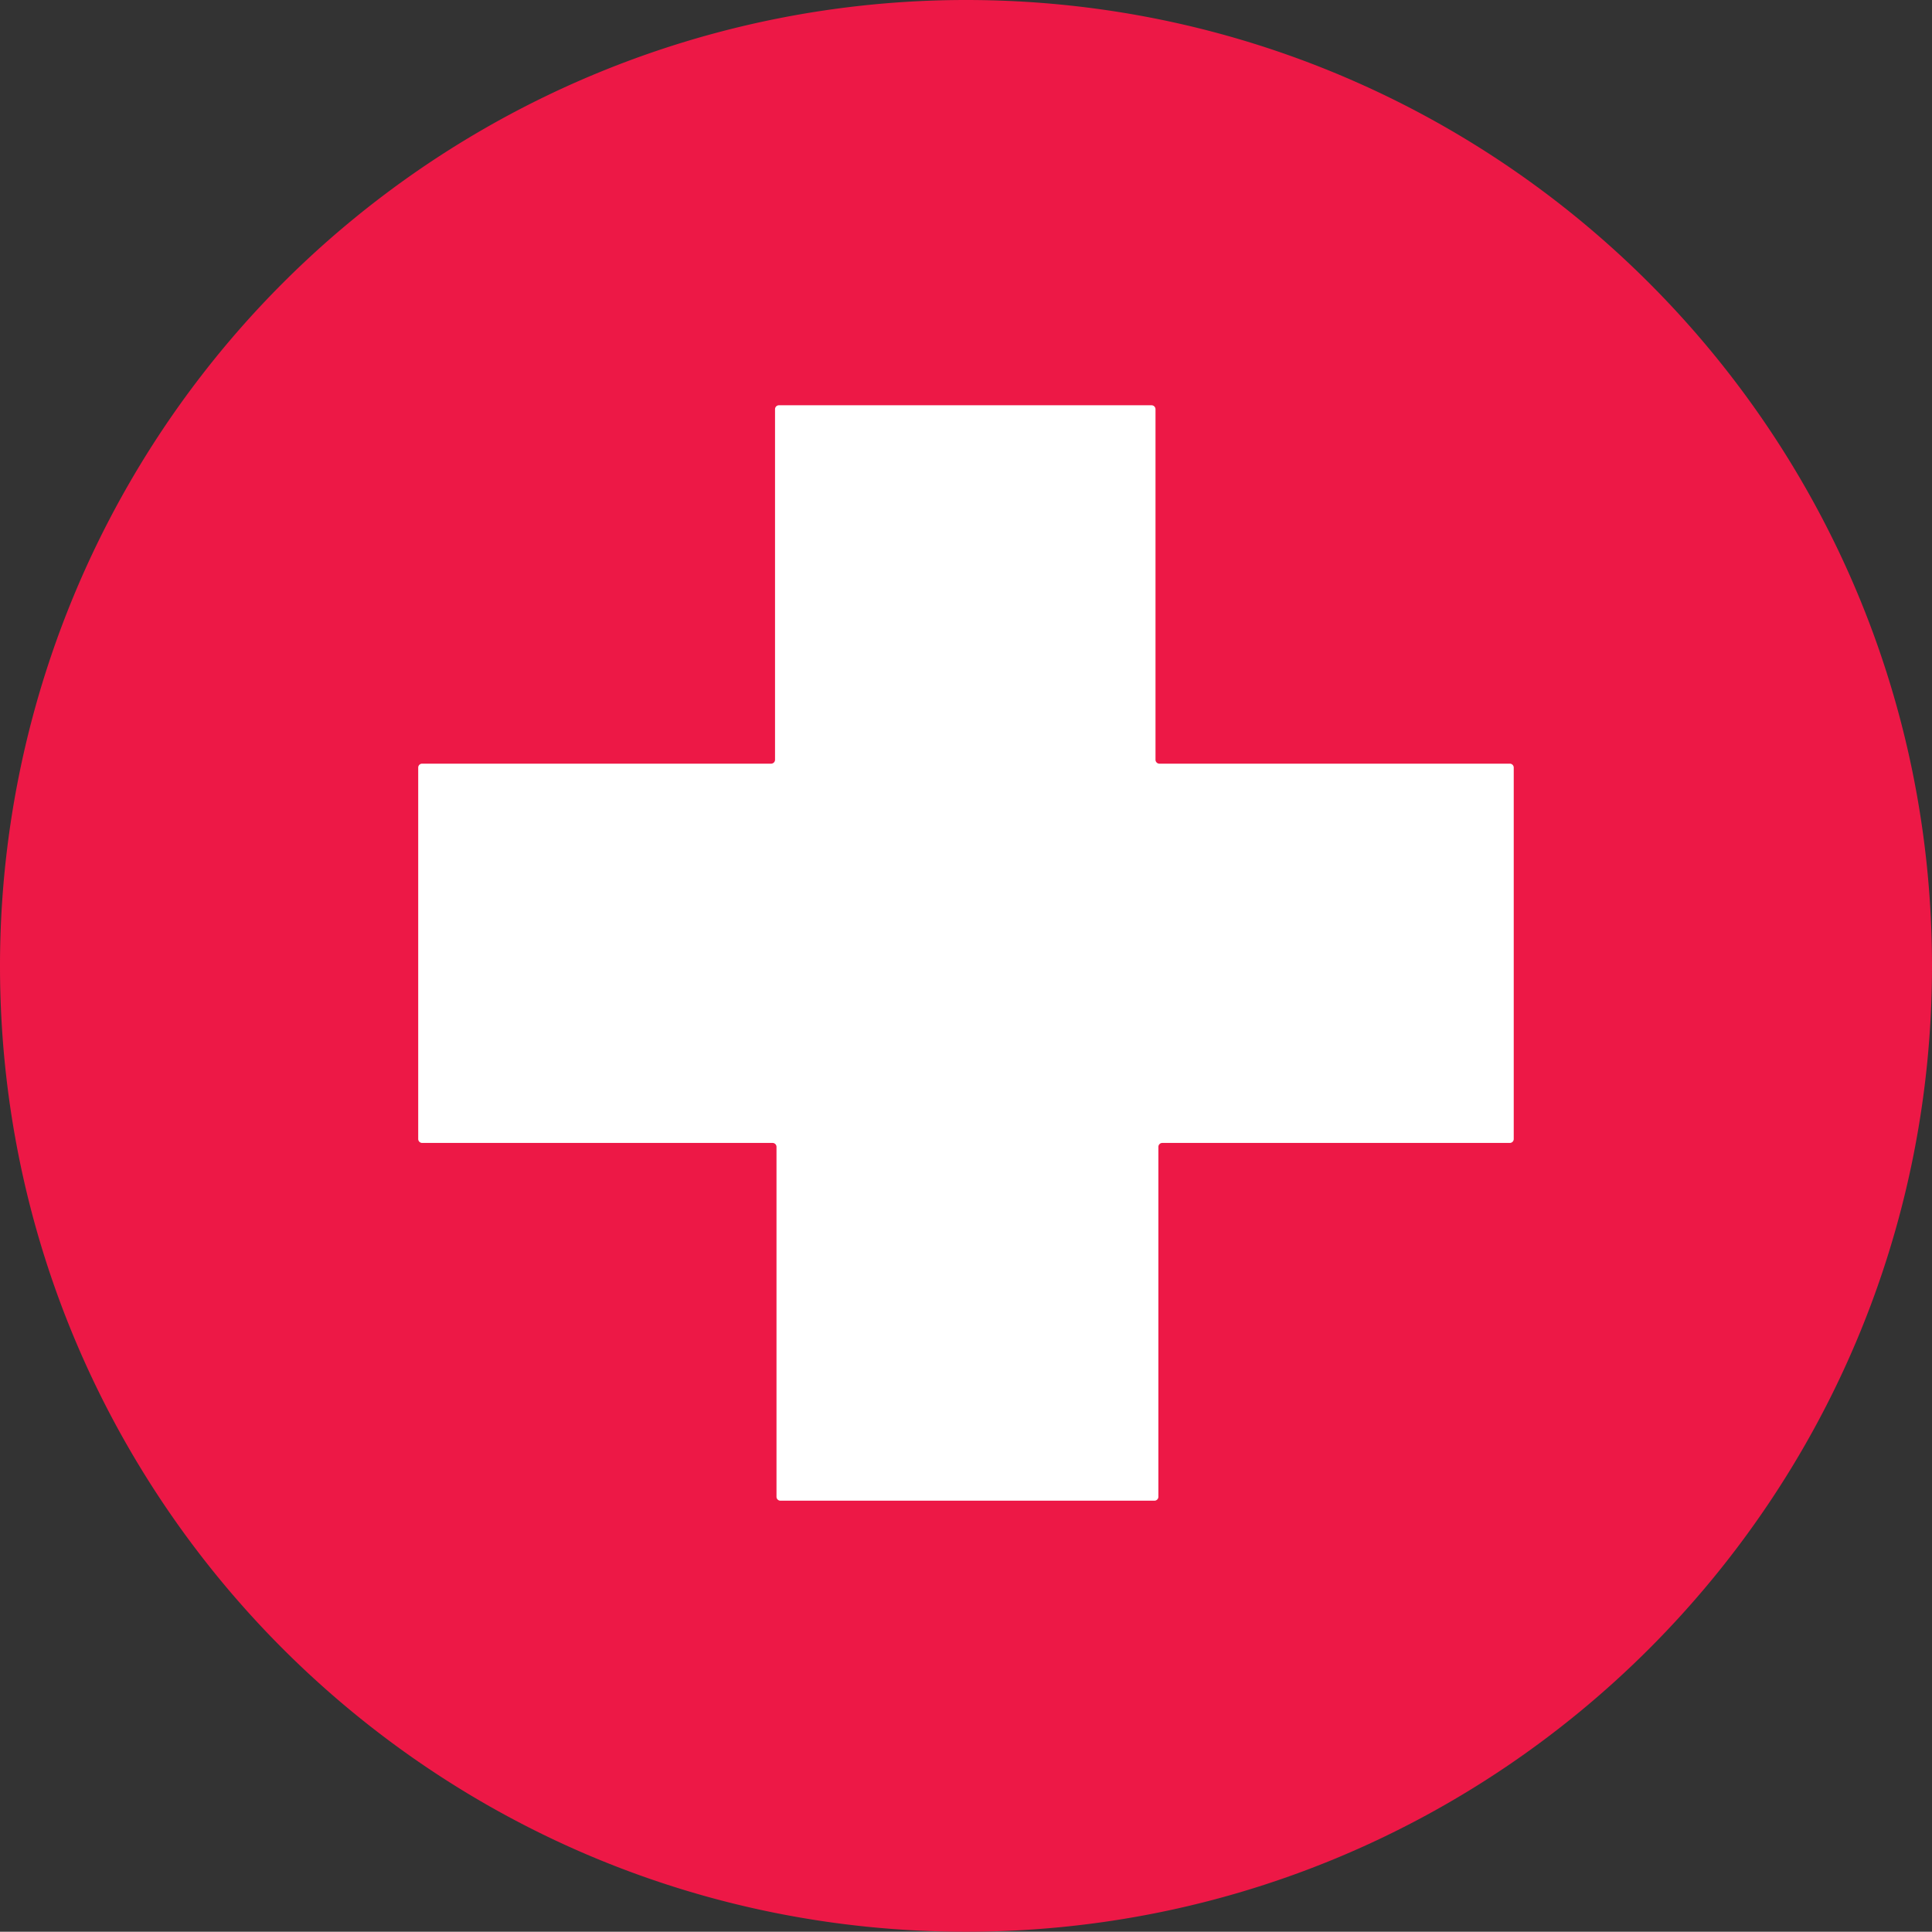 <svg id="fde1b39d-0b6f-400a-a87b-e36b1d552508" data-name="Layer 1" xmlns="http://www.w3.org/2000/svg" viewBox="0 0 355.3 355.25"><rect x="0" y="0" width="355.3" height="355.25" fill="#333333" stroke="none"/><title>healthcentre</title><path d="M0,177.64c0,98.11,79.54,177.61,177.64,177.61S355.3,275.75,355.3,177.64,275.75,0,177.64,0A177.64,177.64,0,0,0,0,177.64Z" fill="#ed1846"/><path d="M142.53,75.25a.72.72,0,0,1,.72-.72h68.53a.73.73,0,0,1,.72.72v64.47a.72.72,0,0,0,.72.72h64.44a.72.72,0,0,1,.72.72v68.31a.72.72,0,0,1-.72.72H213.75a.72.72,0,0,0-.72.72v64.35a.72.72,0,0,1-.72.72H143.52a.72.72,0,0,1-.72-.72V210.91a.72.72,0,0,0-.72-.72H77.63a.73.73,0,0,1-.72-.72V141.16a.72.72,0,0,1,.72-.72h64.18a.72.72,0,0,0,.72-.72Z" fill="#fff"/></svg>
